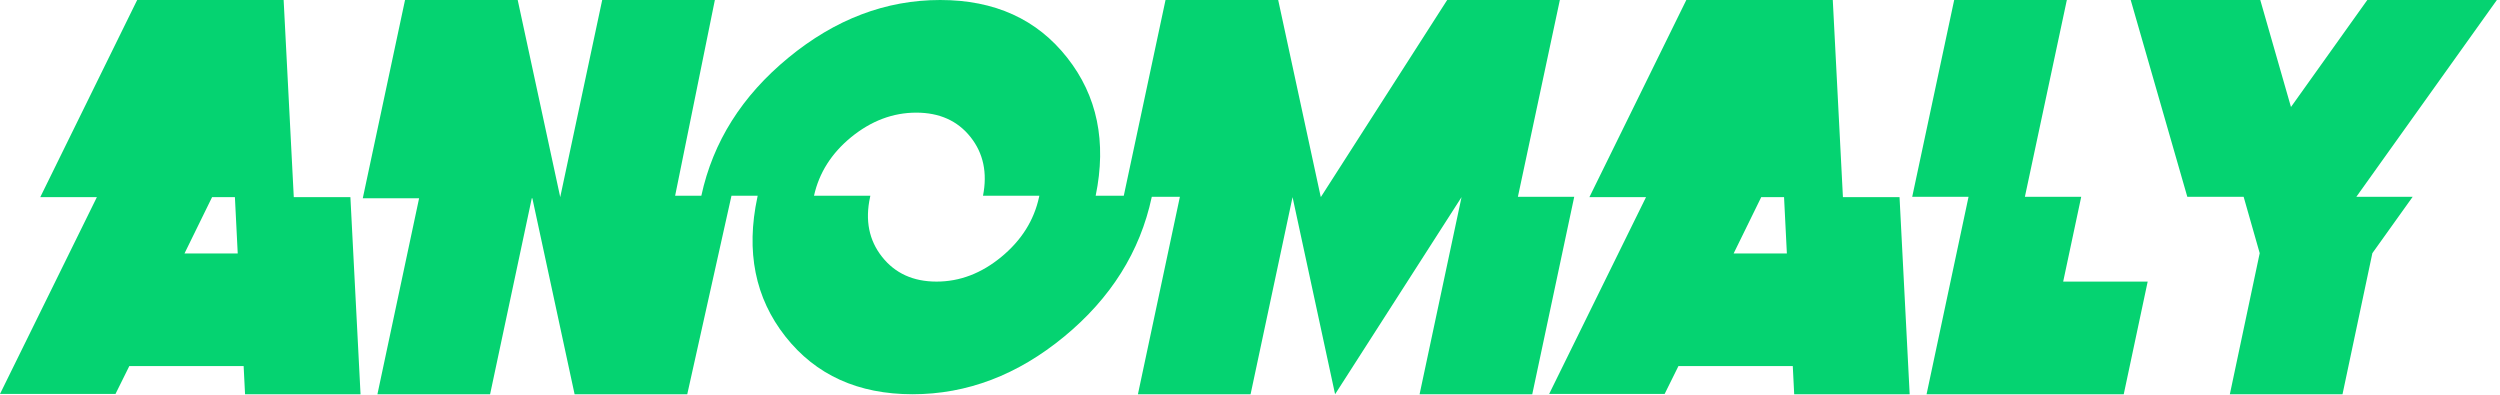 <svg width="266" height="42" viewBox="0 0 266 42" fill="none" xmlns="http://www.w3.org/2000/svg">
<path fill-rule="evenodd" clip-rule="evenodd" d="M31.258 20.973L30.179 0H14.595L4.286 20.973H10.309L0 41.917H12.288L13.757 38.952H25.923L26.074 41.947H38.361L37.282 20.973H31.258ZM19.63 26.966L22.567 20.973H24.994L25.294 26.966H19.63ZM76.062 0H64.074L59.608 20.973L55.083 0H43.096L38.6 21.093H44.593L40.158 41.947H52.146L56.582 21.093H56.642L61.137 41.947H73.124L77.829 20.825H77.677L77.68 20.824H80.617C80.617 20.864 80.606 20.914 80.587 20.973C79.348 26.767 80.342 31.71 83.569 35.806C86.795 39.901 91.305 41.947 97.1 41.947C102.895 41.947 108.273 39.901 113.238 35.806C118.203 31.71 121.305 26.767 122.543 20.973C122.547 20.964 122.546 20.957 122.548 20.949C122.548 20.947 122.549 20.945 122.549 20.943H125.54L121.075 41.947H133.062L137.528 20.973L142.053 41.947L155.509 20.973L151.044 41.947H163.032L167.497 20.943H161.503L165.968 0H153.98L140.554 20.943H140.524L135.999 0H124.012L119.571 20.824H116.58C117.758 15.091 116.749 10.197 113.552 6.142C110.336 2.047 105.831 0 100.037 0C94.244 0 88.858 2.048 83.883 6.142C78.949 10.197 75.862 15.091 74.623 20.824L74.626 20.825H71.834L76.062 0ZM106.555 27.325C108.683 25.568 110.016 23.451 110.556 20.973C110.576 20.914 110.586 20.864 110.586 20.824H104.592C105.071 18.387 104.632 16.31 103.273 14.591C101.895 12.853 99.968 11.985 97.49 11.985C95.012 11.985 92.705 12.853 90.567 14.591C88.469 16.31 87.151 18.387 86.611 20.824H92.605C92.605 20.864 92.595 20.914 92.575 20.973C92.035 23.451 92.459 25.568 93.849 27.325C95.237 29.084 97.171 29.962 99.648 29.962C102.125 29.962 104.428 29.084 106.555 27.325ZM196.087 20.973L195.008 0H179.424L169.114 20.973H175.138L164.829 41.917H177.117L178.585 38.952H190.752L190.902 41.947H203.189L202.11 20.973H196.087ZM184.459 26.966L187.396 20.973H189.823L190.123 26.966H184.459ZM215.447 20.943H221.441L219.522 29.962H228.513L225.966 41.947H204.987L209.452 20.943H203.459L207.925 0H219.912L215.447 20.943ZM265.667 0H251.881L243.759 11.385L240.493 0H226.707L232.731 20.943H238.724L240.433 26.937L237.256 41.947H249.243L252.42 26.937L256.706 20.943H250.712L265.667 0Z" fill="#05D371"/>
</svg>
